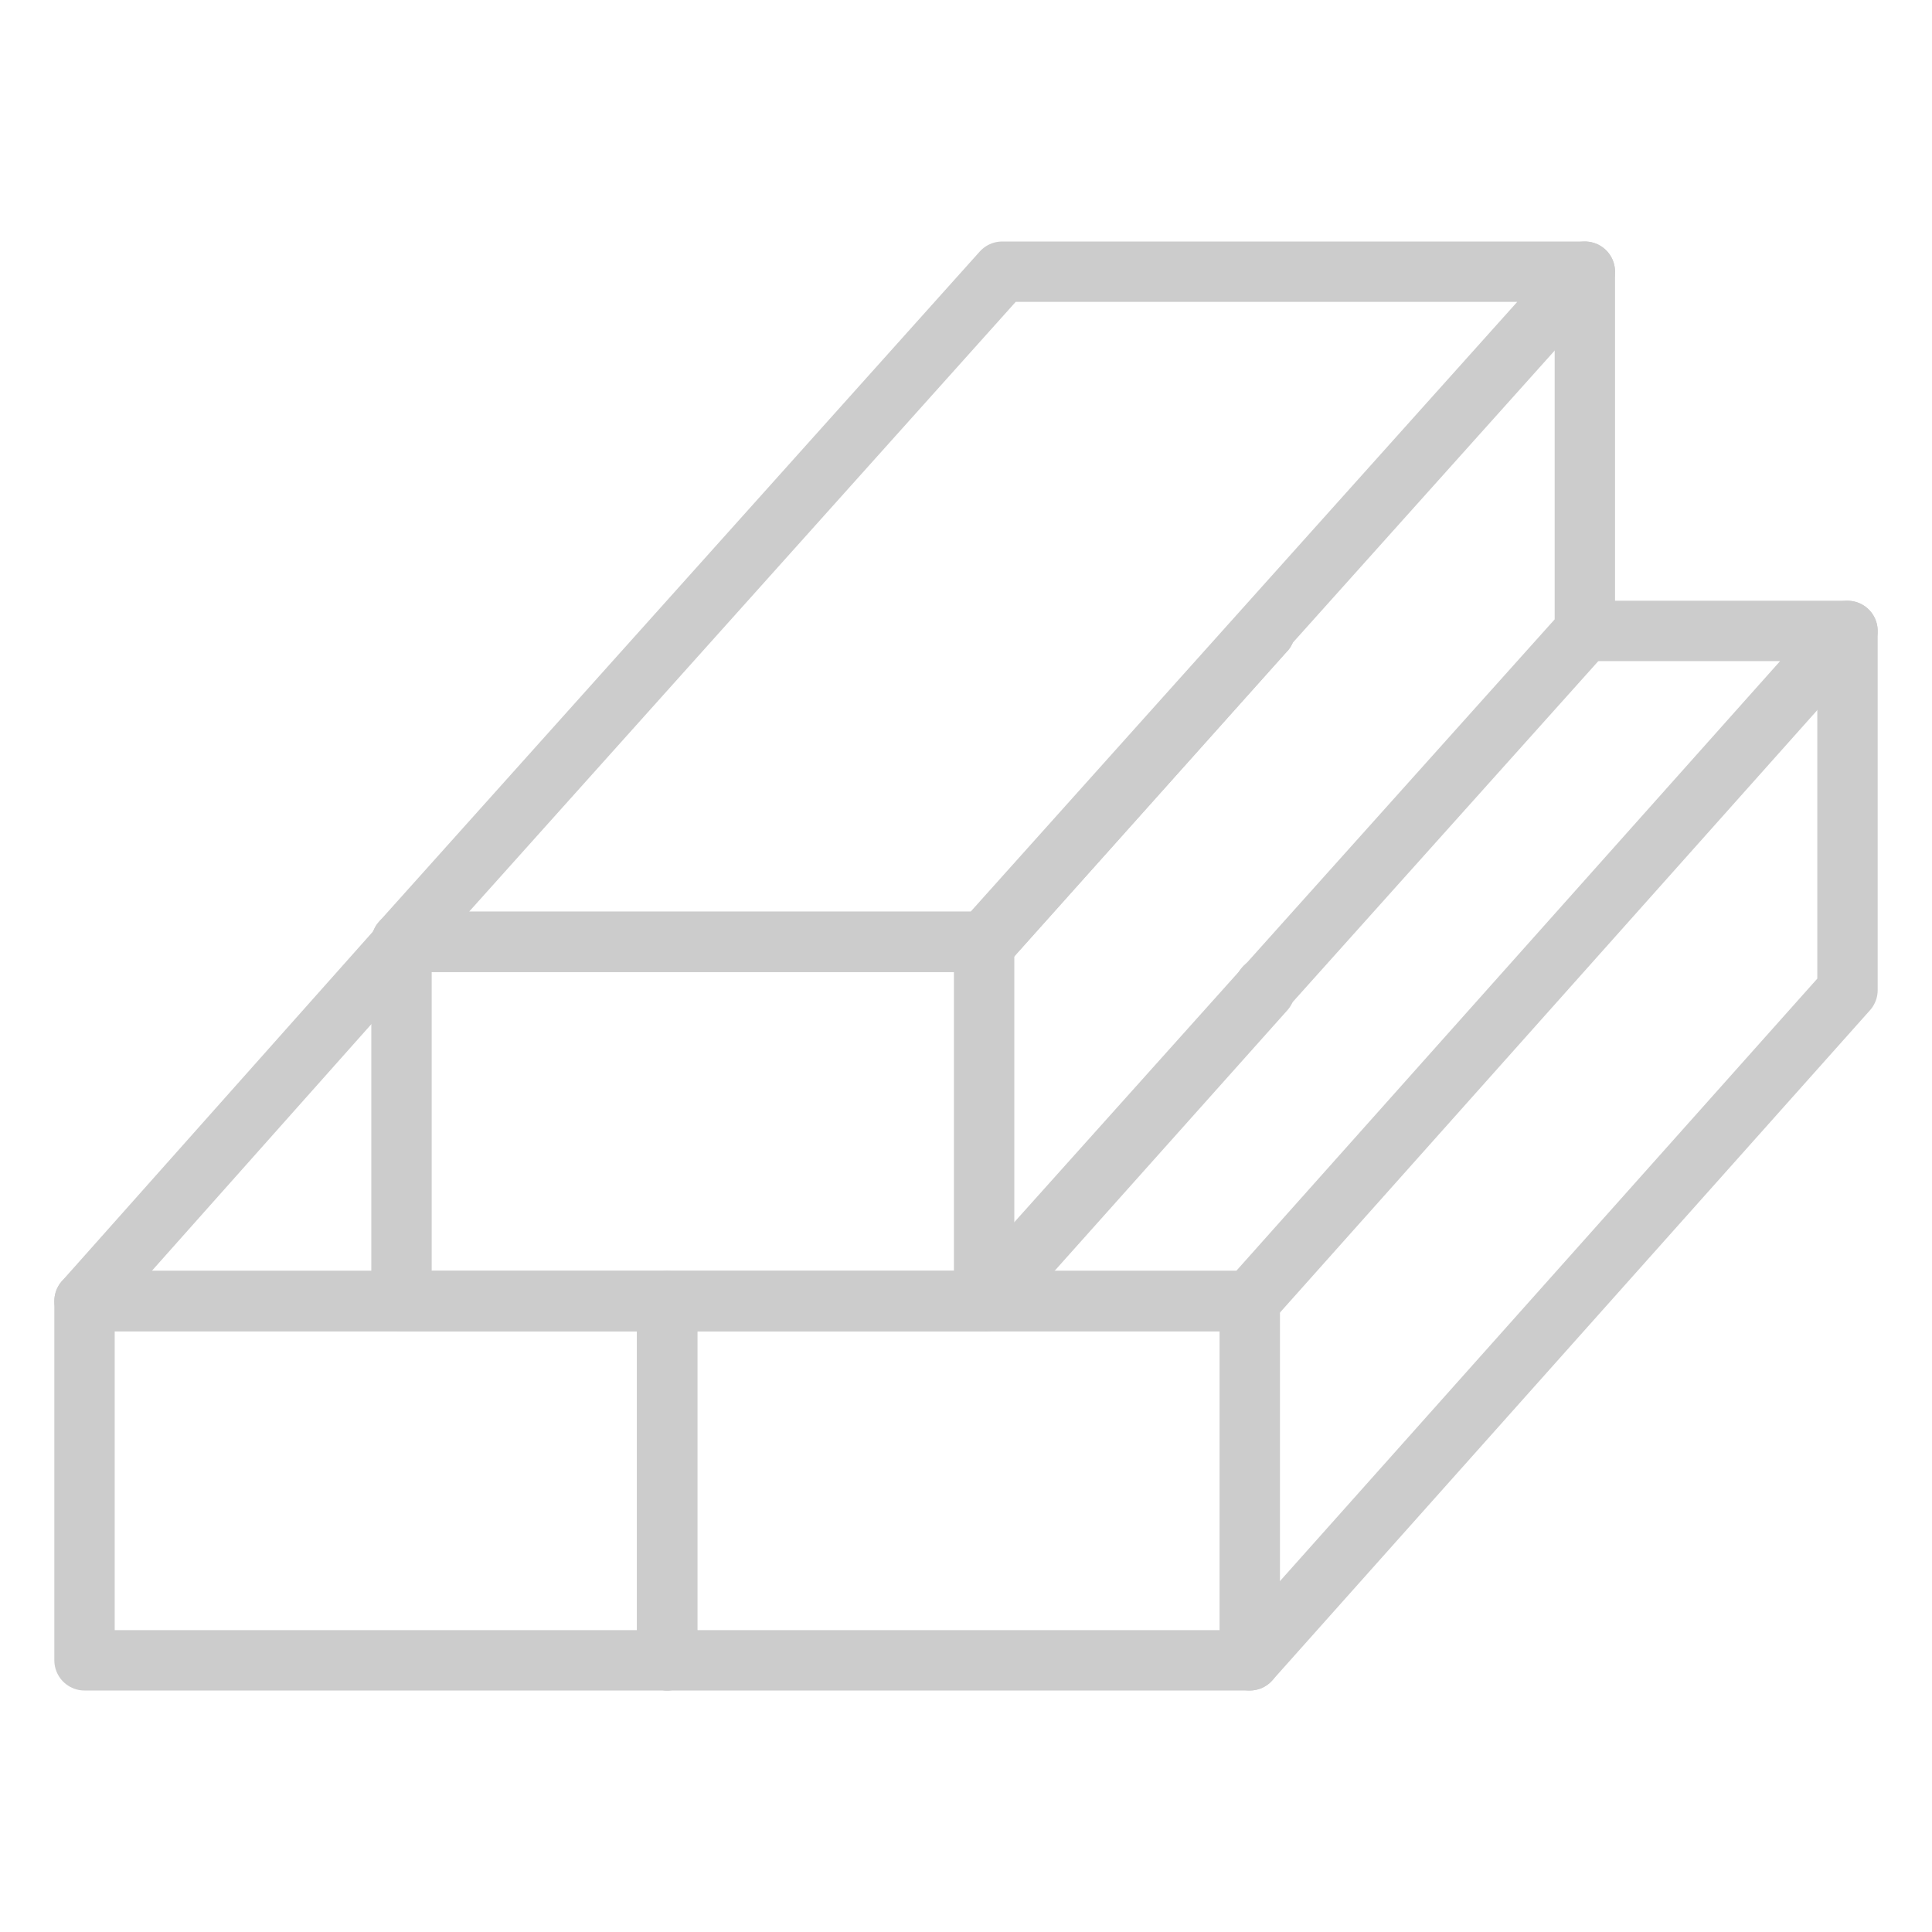 <?xml version="1.0" encoding="utf-8"?>
<!-- Generator: Adobe Illustrator 28.7.1, SVG Export Plug-In . SVG Version: 9.03 Build 54978)  -->
<svg version="1.0" id="Layer_1" xmlns="http://www.w3.org/2000/svg" xmlns:xlink="http://www.w3.org/1999/xlink" x="0px" y="0px"
	 viewBox="0 0 64 64" style="enable-background:new 0 0 64 64;" xml:space="preserve">
<style type="text/css">
	.st0{fill:none;stroke:#CCCCCC;stroke-width:2;stroke-linecap:round;stroke-linejoin:round;stroke-miterlimit:10;}
</style>
<g>
	<rect x="13.3" y="31.2" class="st0" width="19.3" height="11.9"/>
	<polygon class="st0" points="52.5,9 32.6,31.2 13.3,31.2 33.2,9 	"/>
	<polyline class="st0" points="32.6,43.1 52.5,20.9 52.5,9 	"/>
	<rect x="22.1" y="43.1" class="st0" width="19.3" height="11.9"/>
	<line class="st0" x1="41.9" y1="20.9" x2="32.6" y2="31.3"/>
	<polyline class="st0" points="22.1,43.1 32.6,43.1 32.7,43.1 41.4,43.1 61.2,20.9 52.5,20.9 	"/>
	<polyline class="st0" points="41.4,55 61.2,32.8 61.2,20.9 	"/>
	<rect x="2.8" y="43.1" class="st0" width="19.3" height="11.9"/>
	<polyline class="st0" points="13.4,31.2 13.3,31.3 2.8,43.1 13.3,43.1 22.1,43.1 	"/>
	<polyline class="st0" points="32.6,31.3 41.9,20.9 41.9,20.9 	"/>
	<line class="st0" x1="41.9" y1="20.9" x2="41.9" y2="20.9"/>
	<line class="st0" x1="22.1" y1="55" x2="22.1" y2="55"/>
	<polyline class="st0" points="41.9,32.7 41.9,32.8 32.7,43.1 	"/>
</g>
</svg>
